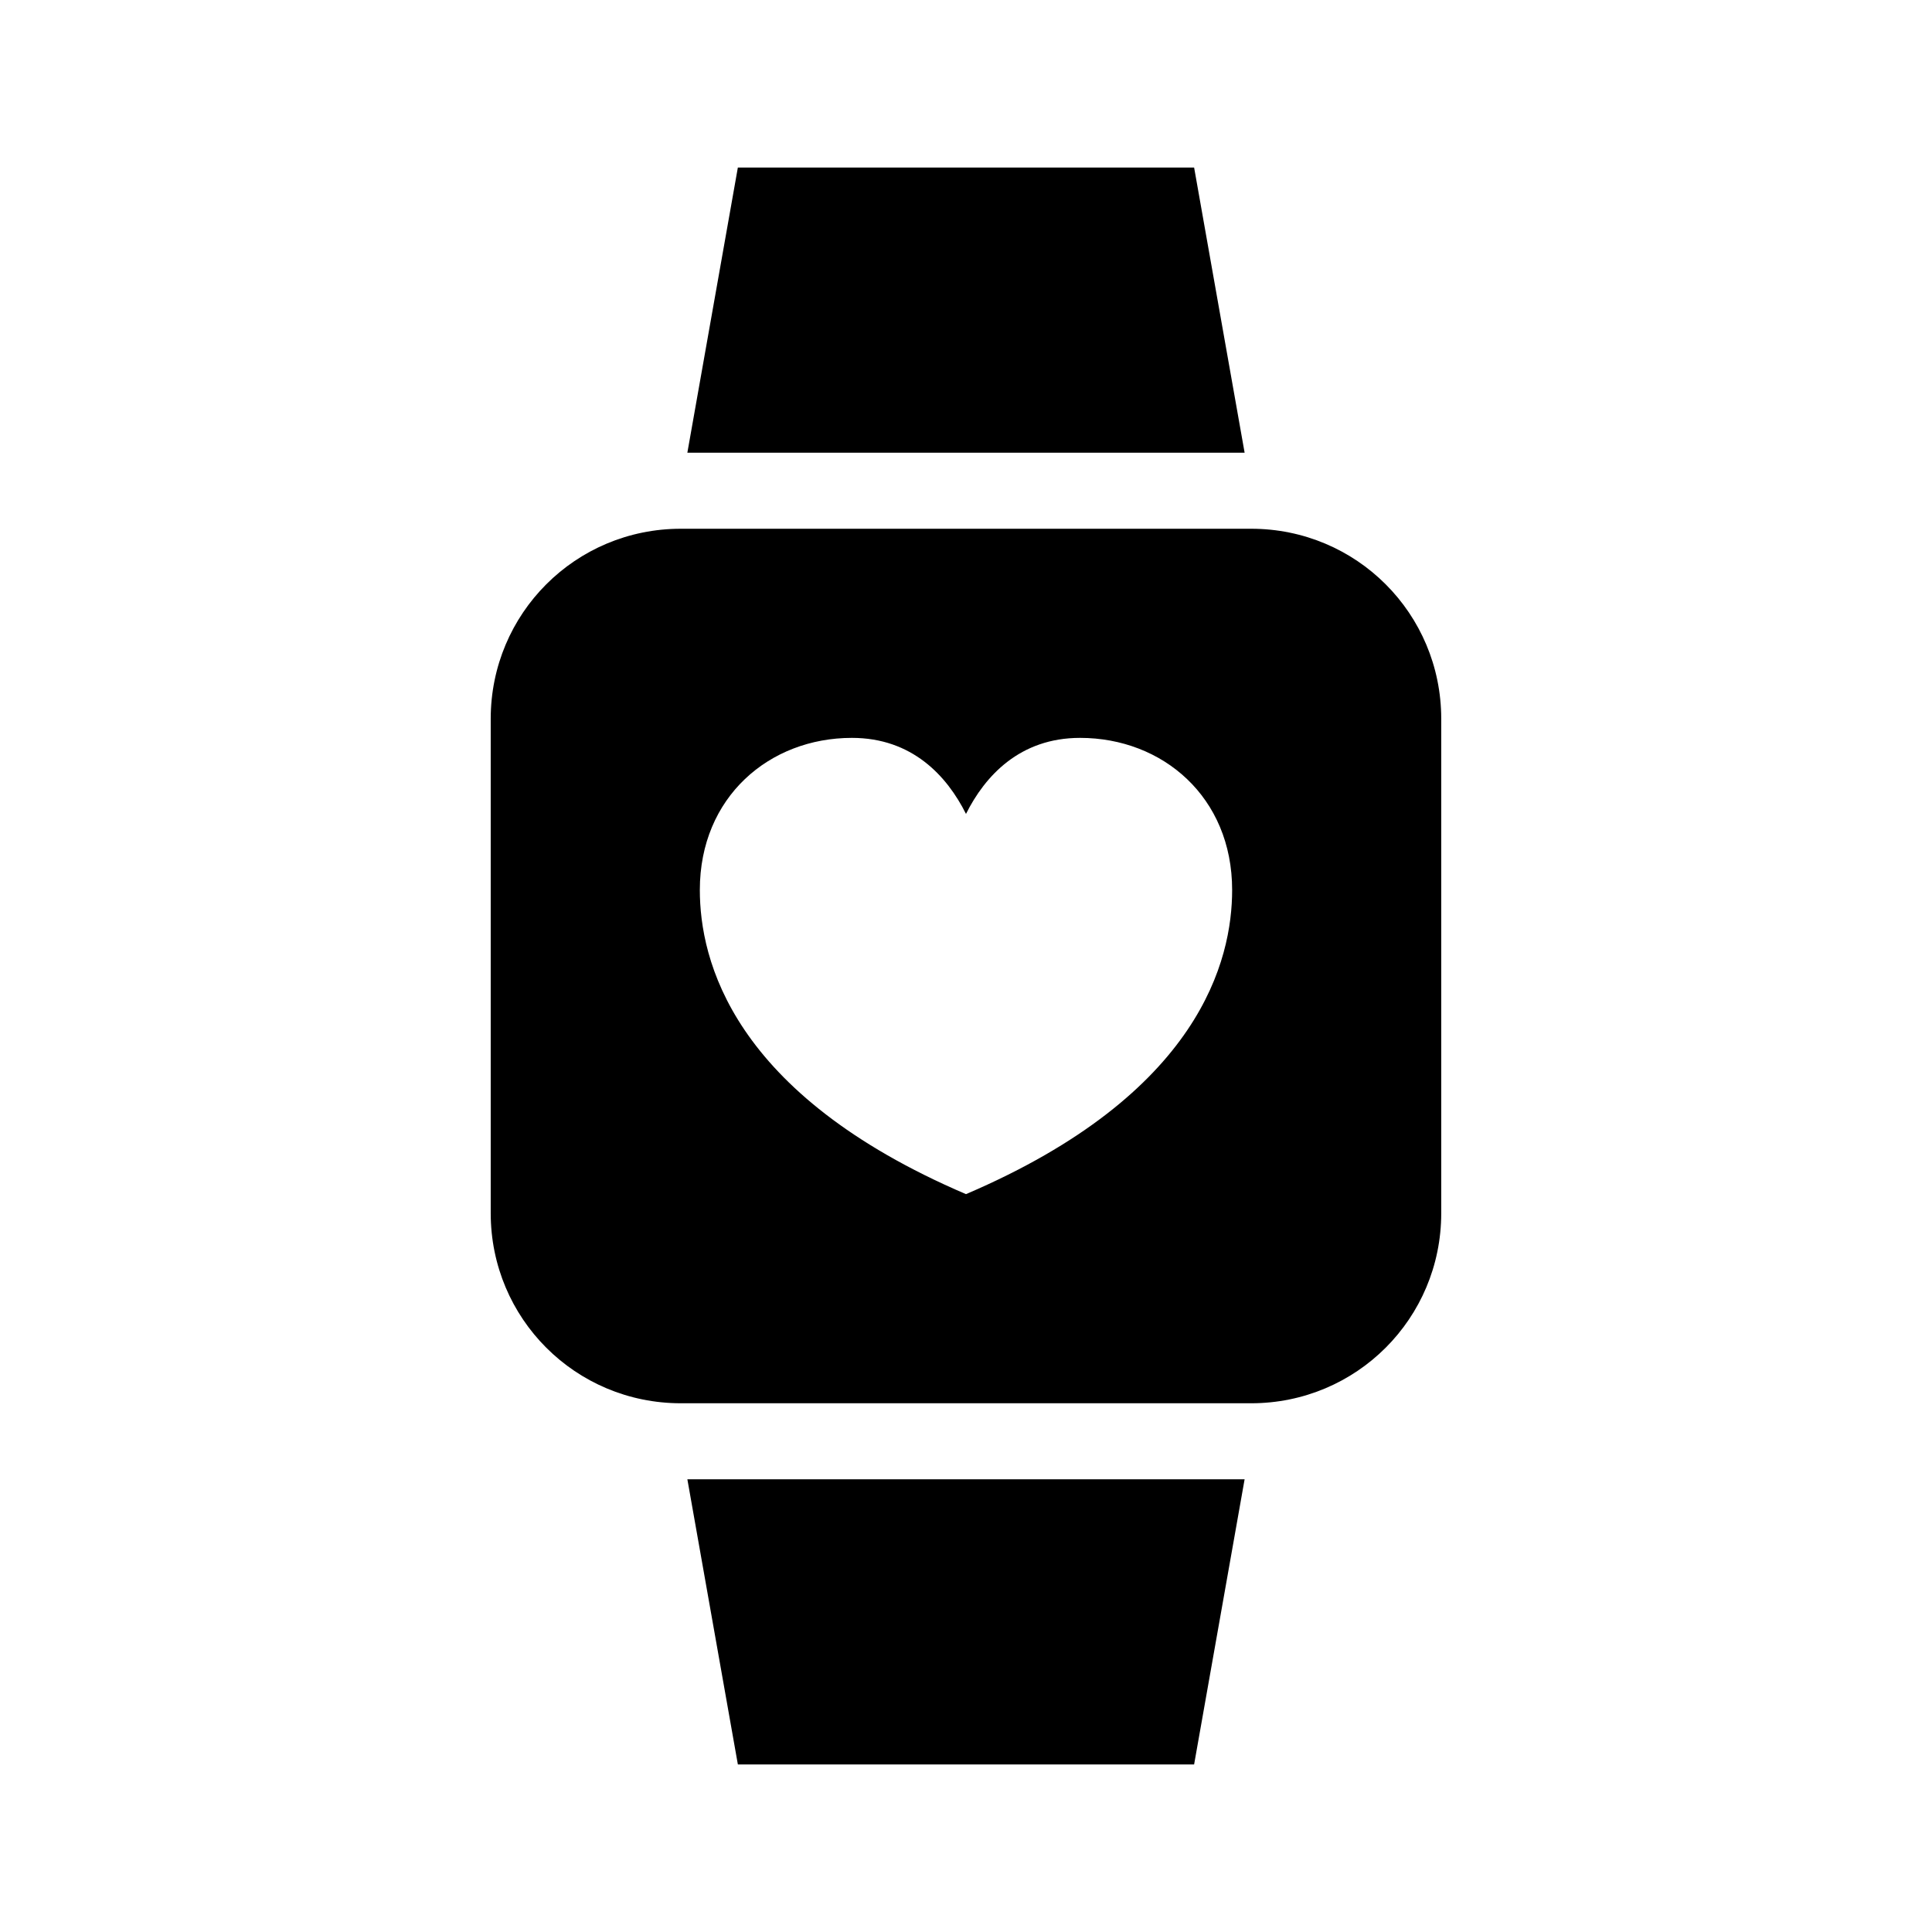 <?xml version="1.0" encoding="UTF-8"?>
<!-- Uploaded to: SVG Repo, www.svgrepo.com, Generator: SVG Repo Mixer Tools -->
<svg fill="#000000" width="800px" height="800px" version="1.1" viewBox="144 144 512 512" xmlns="http://www.w3.org/2000/svg">
 <path d="m339.54 188.4-13.383 75.57h147.68l-13.383-75.57zm-15.117 95.723c-27.91 0-50.379 22.469-50.379 50.383v130.99c0 27.914 22.469 50.383 50.379 50.383h151.14c27.91 0 50.379-22.469 50.379-50.383v-130.99c0-27.914-22.469-50.383-50.379-50.383zm45.344 55.422c15.949 0 25.191 10.074 30.23 20.152 5.035-10.078 14.277-20.152 30.227-20.152 21.891 0 40.305 15.688 40.305 40.305 0 18.398-8.32 54-70.531 80.609-62.215-26.609-70.535-62.211-70.535-80.609 0-24.617 18.414-40.305 40.305-40.305zm-43.609 196.48 13.383 75.57h120.91l13.383-75.57z"/>
</svg>
